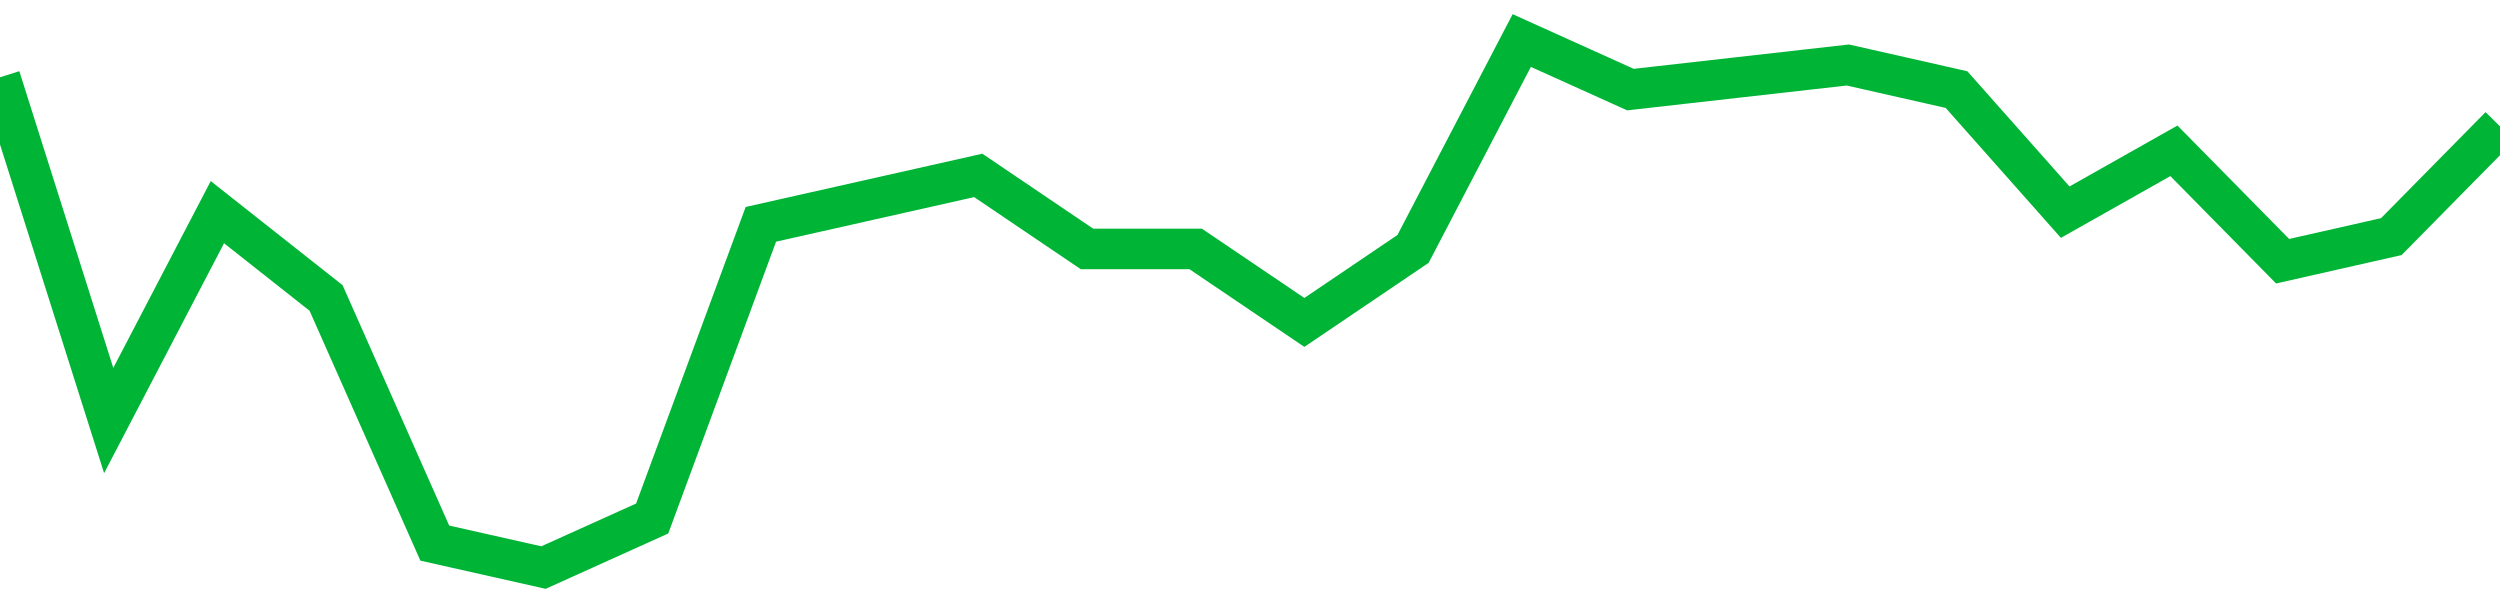 <!-- Generated with https://github.com/jxxe/sparkline/ --><svg viewBox="0 0 185 45" class="sparkline" xmlns="http://www.w3.org/2000/svg"><path class="sparkline--fill" d="M 0 5.72 L 0 5.72 L 8.043 31.12 L 16.087 15.7 L 24.13 22.05 L 32.174 40.19 L 40.217 42 L 48.261 38.37 L 56.304 16.6 L 64.348 14.79 L 72.391 12.98 L 80.435 18.42 L 88.478 18.42 L 96.522 23.86 L 104.565 18.42 L 112.609 3 L 120.652 6.63 L 128.696 5.72 L 136.739 4.81 L 144.783 6.63 L 152.826 15.7 L 160.87 11.16 L 168.913 19.33 L 176.957 17.51 L 185 9.35 V 45 L 0 45 Z" stroke="none" fill="none" ></path><path class="sparkline--line" d="M 0 5.72 L 0 5.72 L 8.043 31.12 L 16.087 15.7 L 24.13 22.05 L 32.174 40.19 L 40.217 42 L 48.261 38.37 L 56.304 16.6 L 64.348 14.79 L 72.391 12.98 L 80.435 18.42 L 88.478 18.42 L 96.522 23.86 L 104.565 18.42 L 112.609 3 L 120.652 6.63 L 128.696 5.72 L 136.739 4.81 L 144.783 6.63 L 152.826 15.7 L 160.87 11.16 L 168.913 19.33 L 176.957 17.51 L 185 9.35" fill="none" stroke-width="3" stroke="#00B436" ></path></svg>